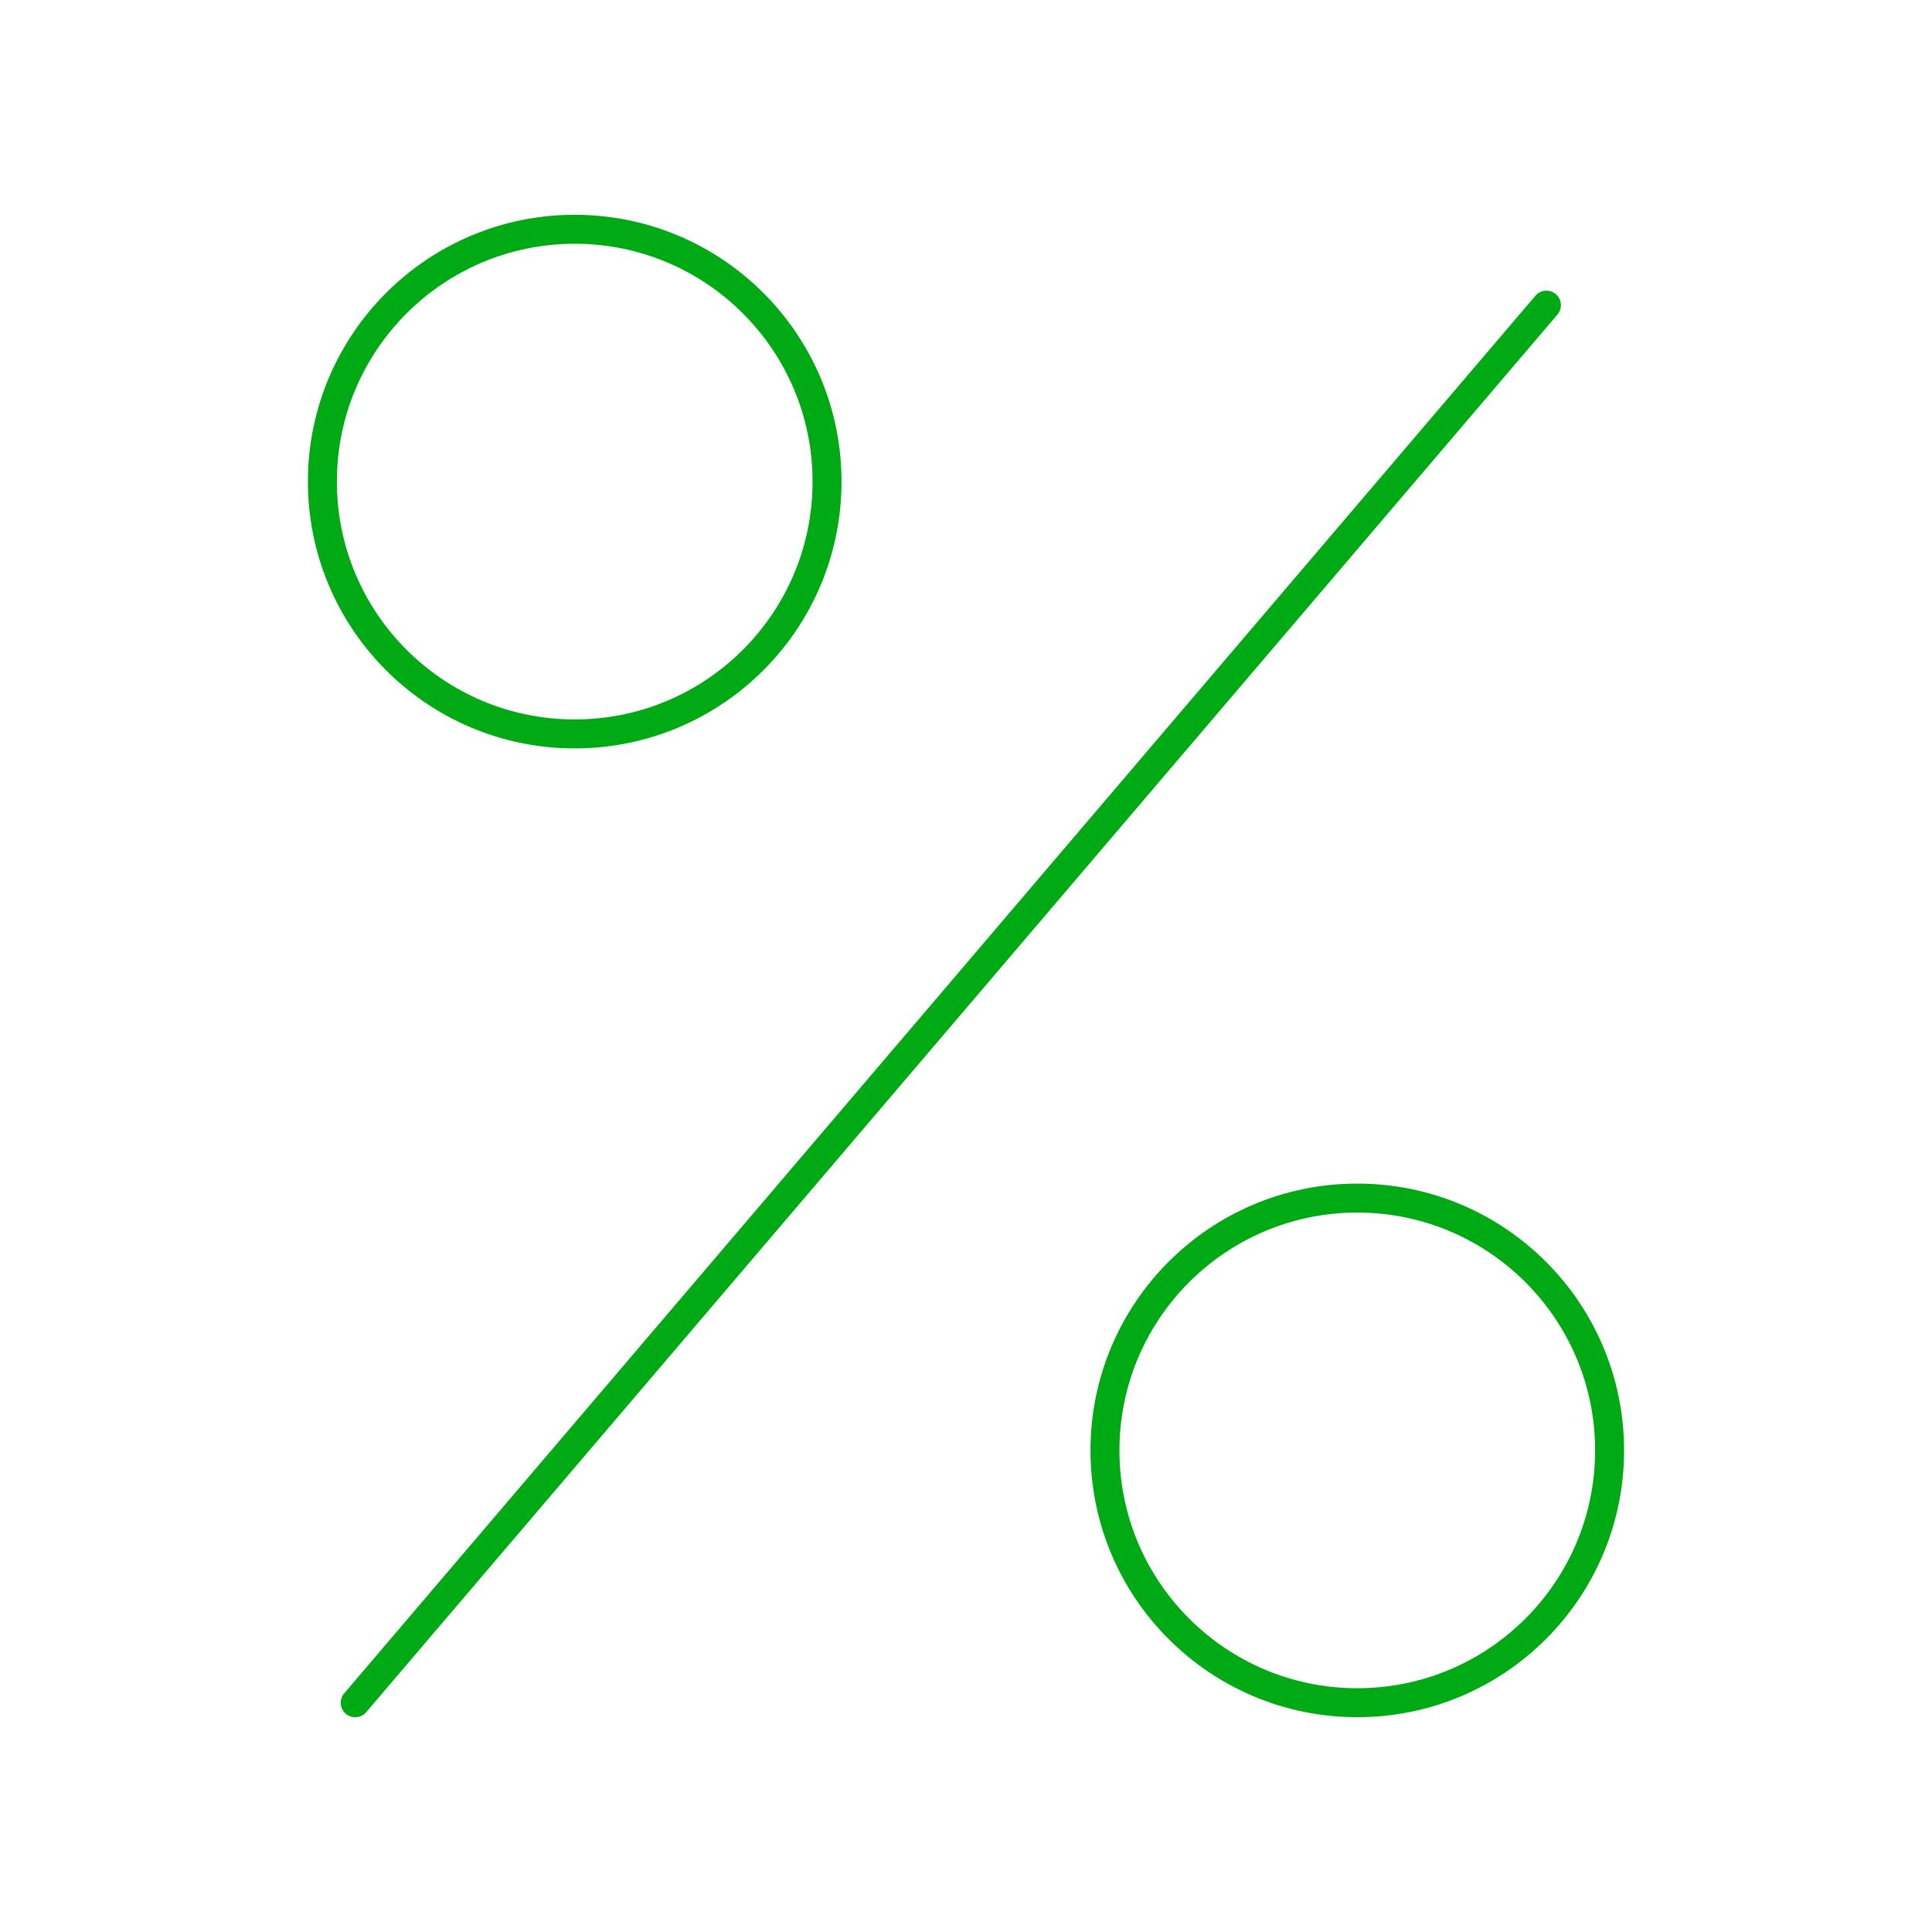 <?xml version="1.0" encoding="utf-8"?>
<!-- Generator: Adobe Illustrator 27.5.0, SVG Export Plug-In . SVG Version: 6.00 Build 0)  -->
<svg version="1.1" id="Layer_1" xmlns="http://www.w3.org/2000/svg" xmlns:xlink="http://www.w3.org/1999/xlink" x="0px" y="0px"
	 viewBox="0 0 400 400" style="enable-background:new 0 0 400 400;" xml:space="preserve">
<style type="text/css">
	.st0{fill:#F8F8F8;}
	.st1{fill:#FFFFFF;}
	.st2{fill:#CEE4FF;}
	.st3{clip-path:url(#SVGID_00000101075929708580758910000000840037276717298612_);}
	.st4{clip-path:url(#SVGID_00000058582172277074085050000016989144284557214339_);fill:#CFE5FF;}
	.st5{clip-path:url(#SVGID_00000058582172277074085050000016989144284557214339_);fill:#84B2EE;}
	.st6{clip-path:url(#SVGID_00000058582172277074085050000016989144284557214339_);}
	.st7{clip-path:url(#SVGID_00000108302318995807712710000002266119093014194859_);}
	.st8{fill:#E50075;}
	.st9{fill:#01A816;}
	.st10{fill:none;stroke:#00AA14;stroke-width:2;stroke-miterlimit:10;}
	.st11{fill:none;stroke:#00AA14;stroke-width:6;stroke-linecap:round;stroke-linejoin:round;stroke-miterlimit:10;}
	.st12{fill:none;stroke:#00AA14;stroke-width:2;stroke-linecap:round;stroke-linejoin:round;stroke-miterlimit:10;}
</style>
<g>
	<line class="st11" x1="320.17" y1="63.18" x2="73.54" y2="352.54"/>
	<circle class="st11" cx="118.99" cy="99.71" r="52.24"/>
	<circle class="st11" cx="281.01" cy="300.29" r="52.24"/>
</g>
</svg>